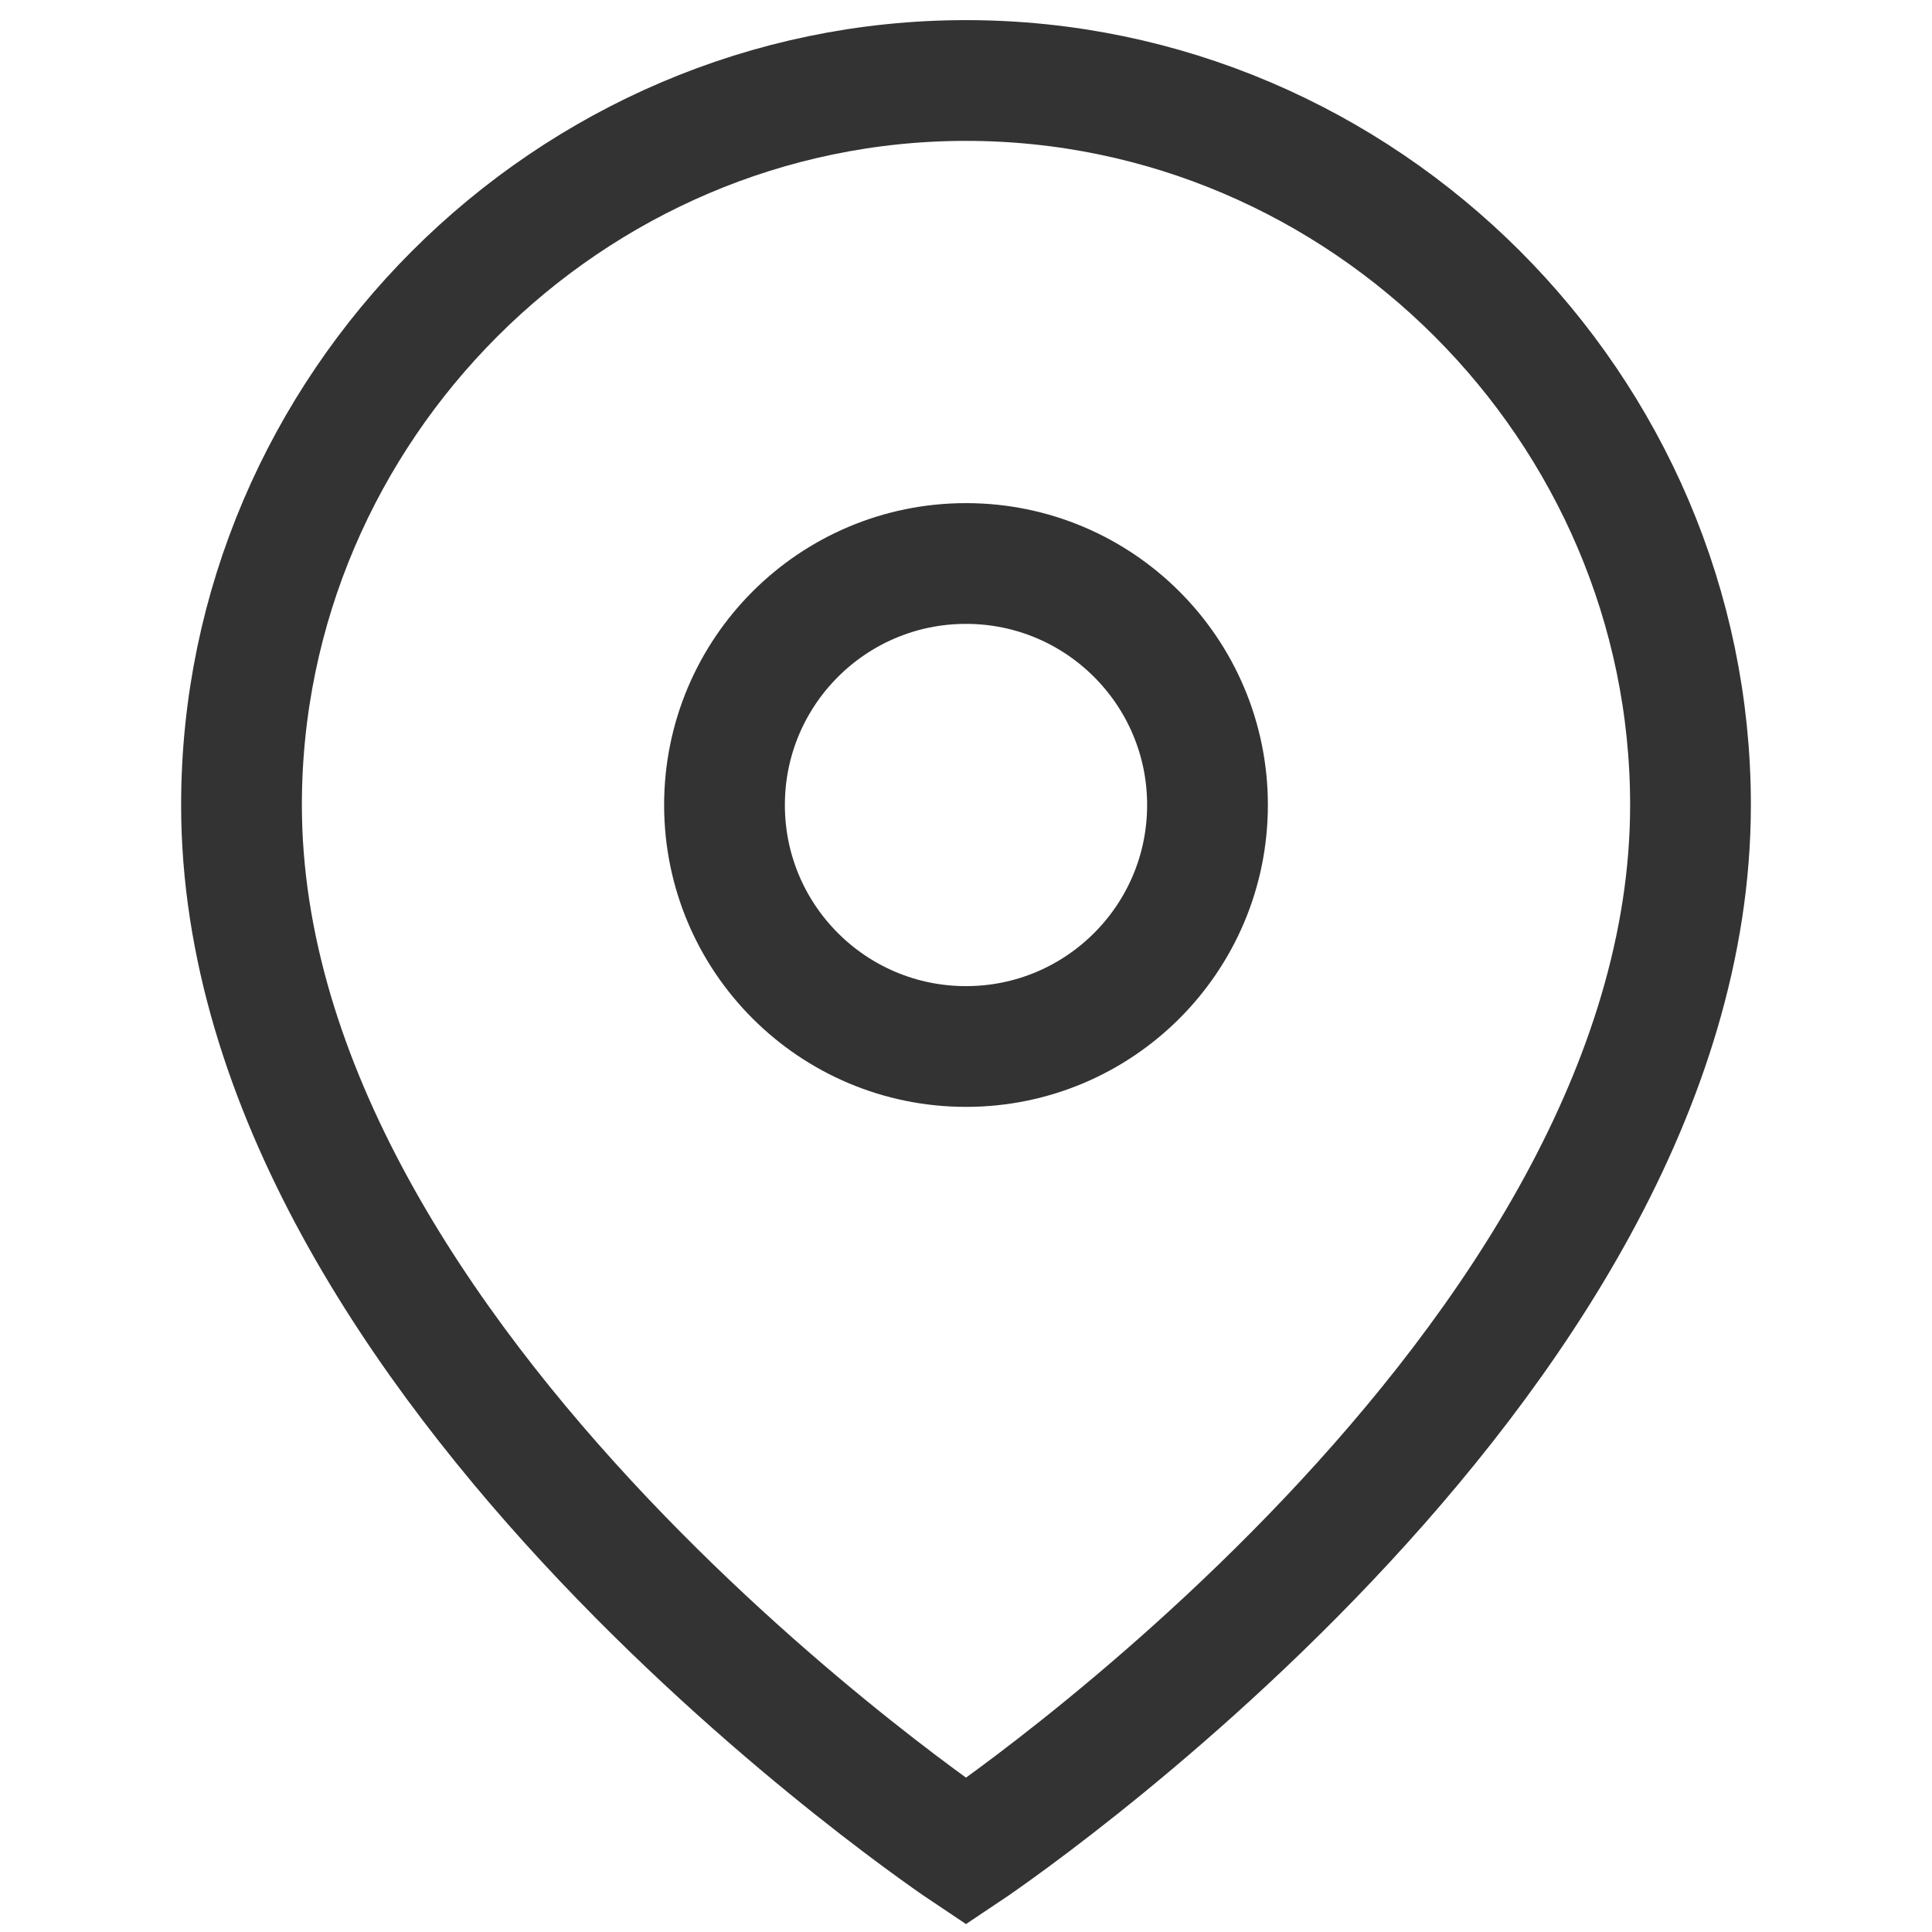 <svg viewBox="0 0 24 24" xmlns="http://www.w3.org/2000/svg" fill-rule="evenodd" clip-rule="evenodd"><path d="M21 10c0 7-9 13-9 13s-9-6-9-13c0-4.937 4.063-9 9-9s9 4.063 9 9z" stroke="#333" stroke-width="1.5" fill="none"/><circle cx="12" cy="10" r="3" stroke="#333" stroke-width="1.5" fill="none"/></svg>